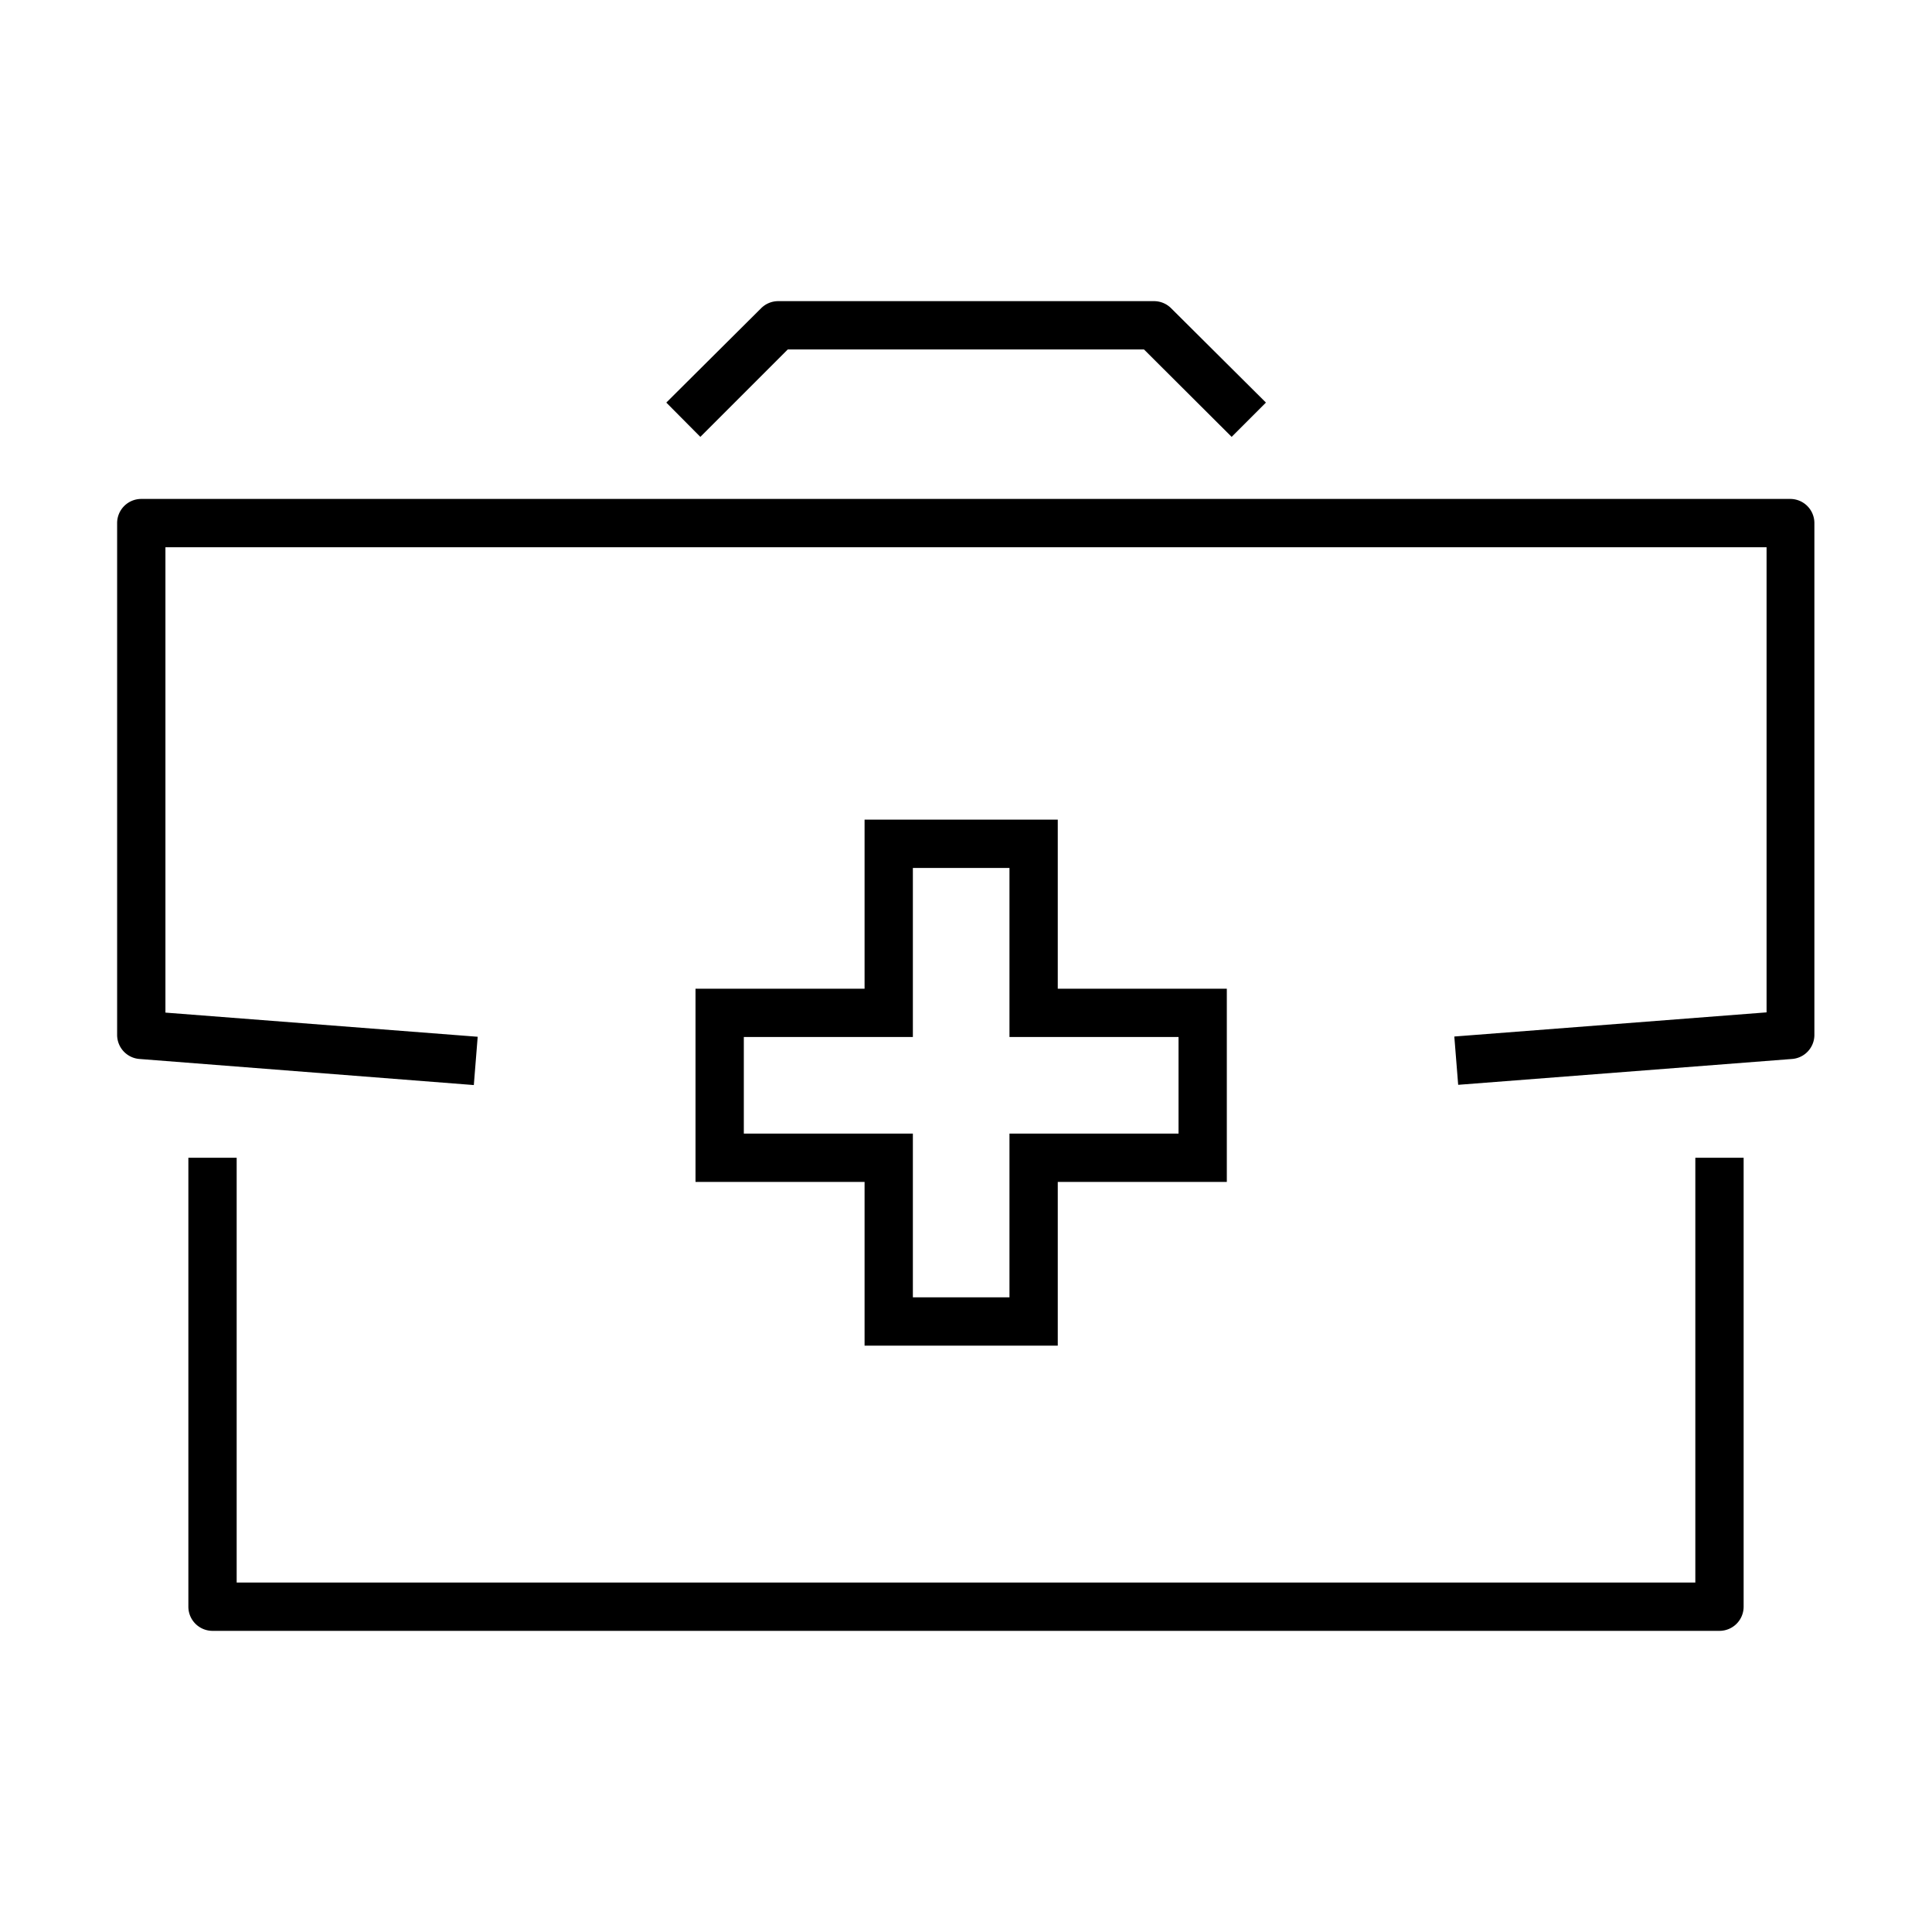 <svg xmlns="http://www.w3.org/2000/svg" viewBox="0 0 80 80"><path d="M51 18.09l-3.63-3.62H32.62L29 18.09l-1.41-1.42 3.93-3.91a1 1 0 01.7-.29h15.57a1 1 0 01.7.29l3.93 3.91zm-7.2 30.85h7v-8h-7v-7h-8v7h-7v8h7v6.78h8zm-6-2h-7v-4h7v-7h4v7h7v4h-7v6.78h-4zm34.4 19.59V47.94h-2v17.59H9.8V47.94h-2v18.59a1 1 0 001 1h62.4a1 1 0 001-1zm2-22.68a1 1 0 00.93-1V21.66a1 1 0 00-1-1H5.85a1 1 0 00-1 1v21.19a1 1 0 00.93 1l13.84 1.08.16-2-12.93-1V22.66h66.3v19.26l-12.93 1 .16 2z"/></svg>